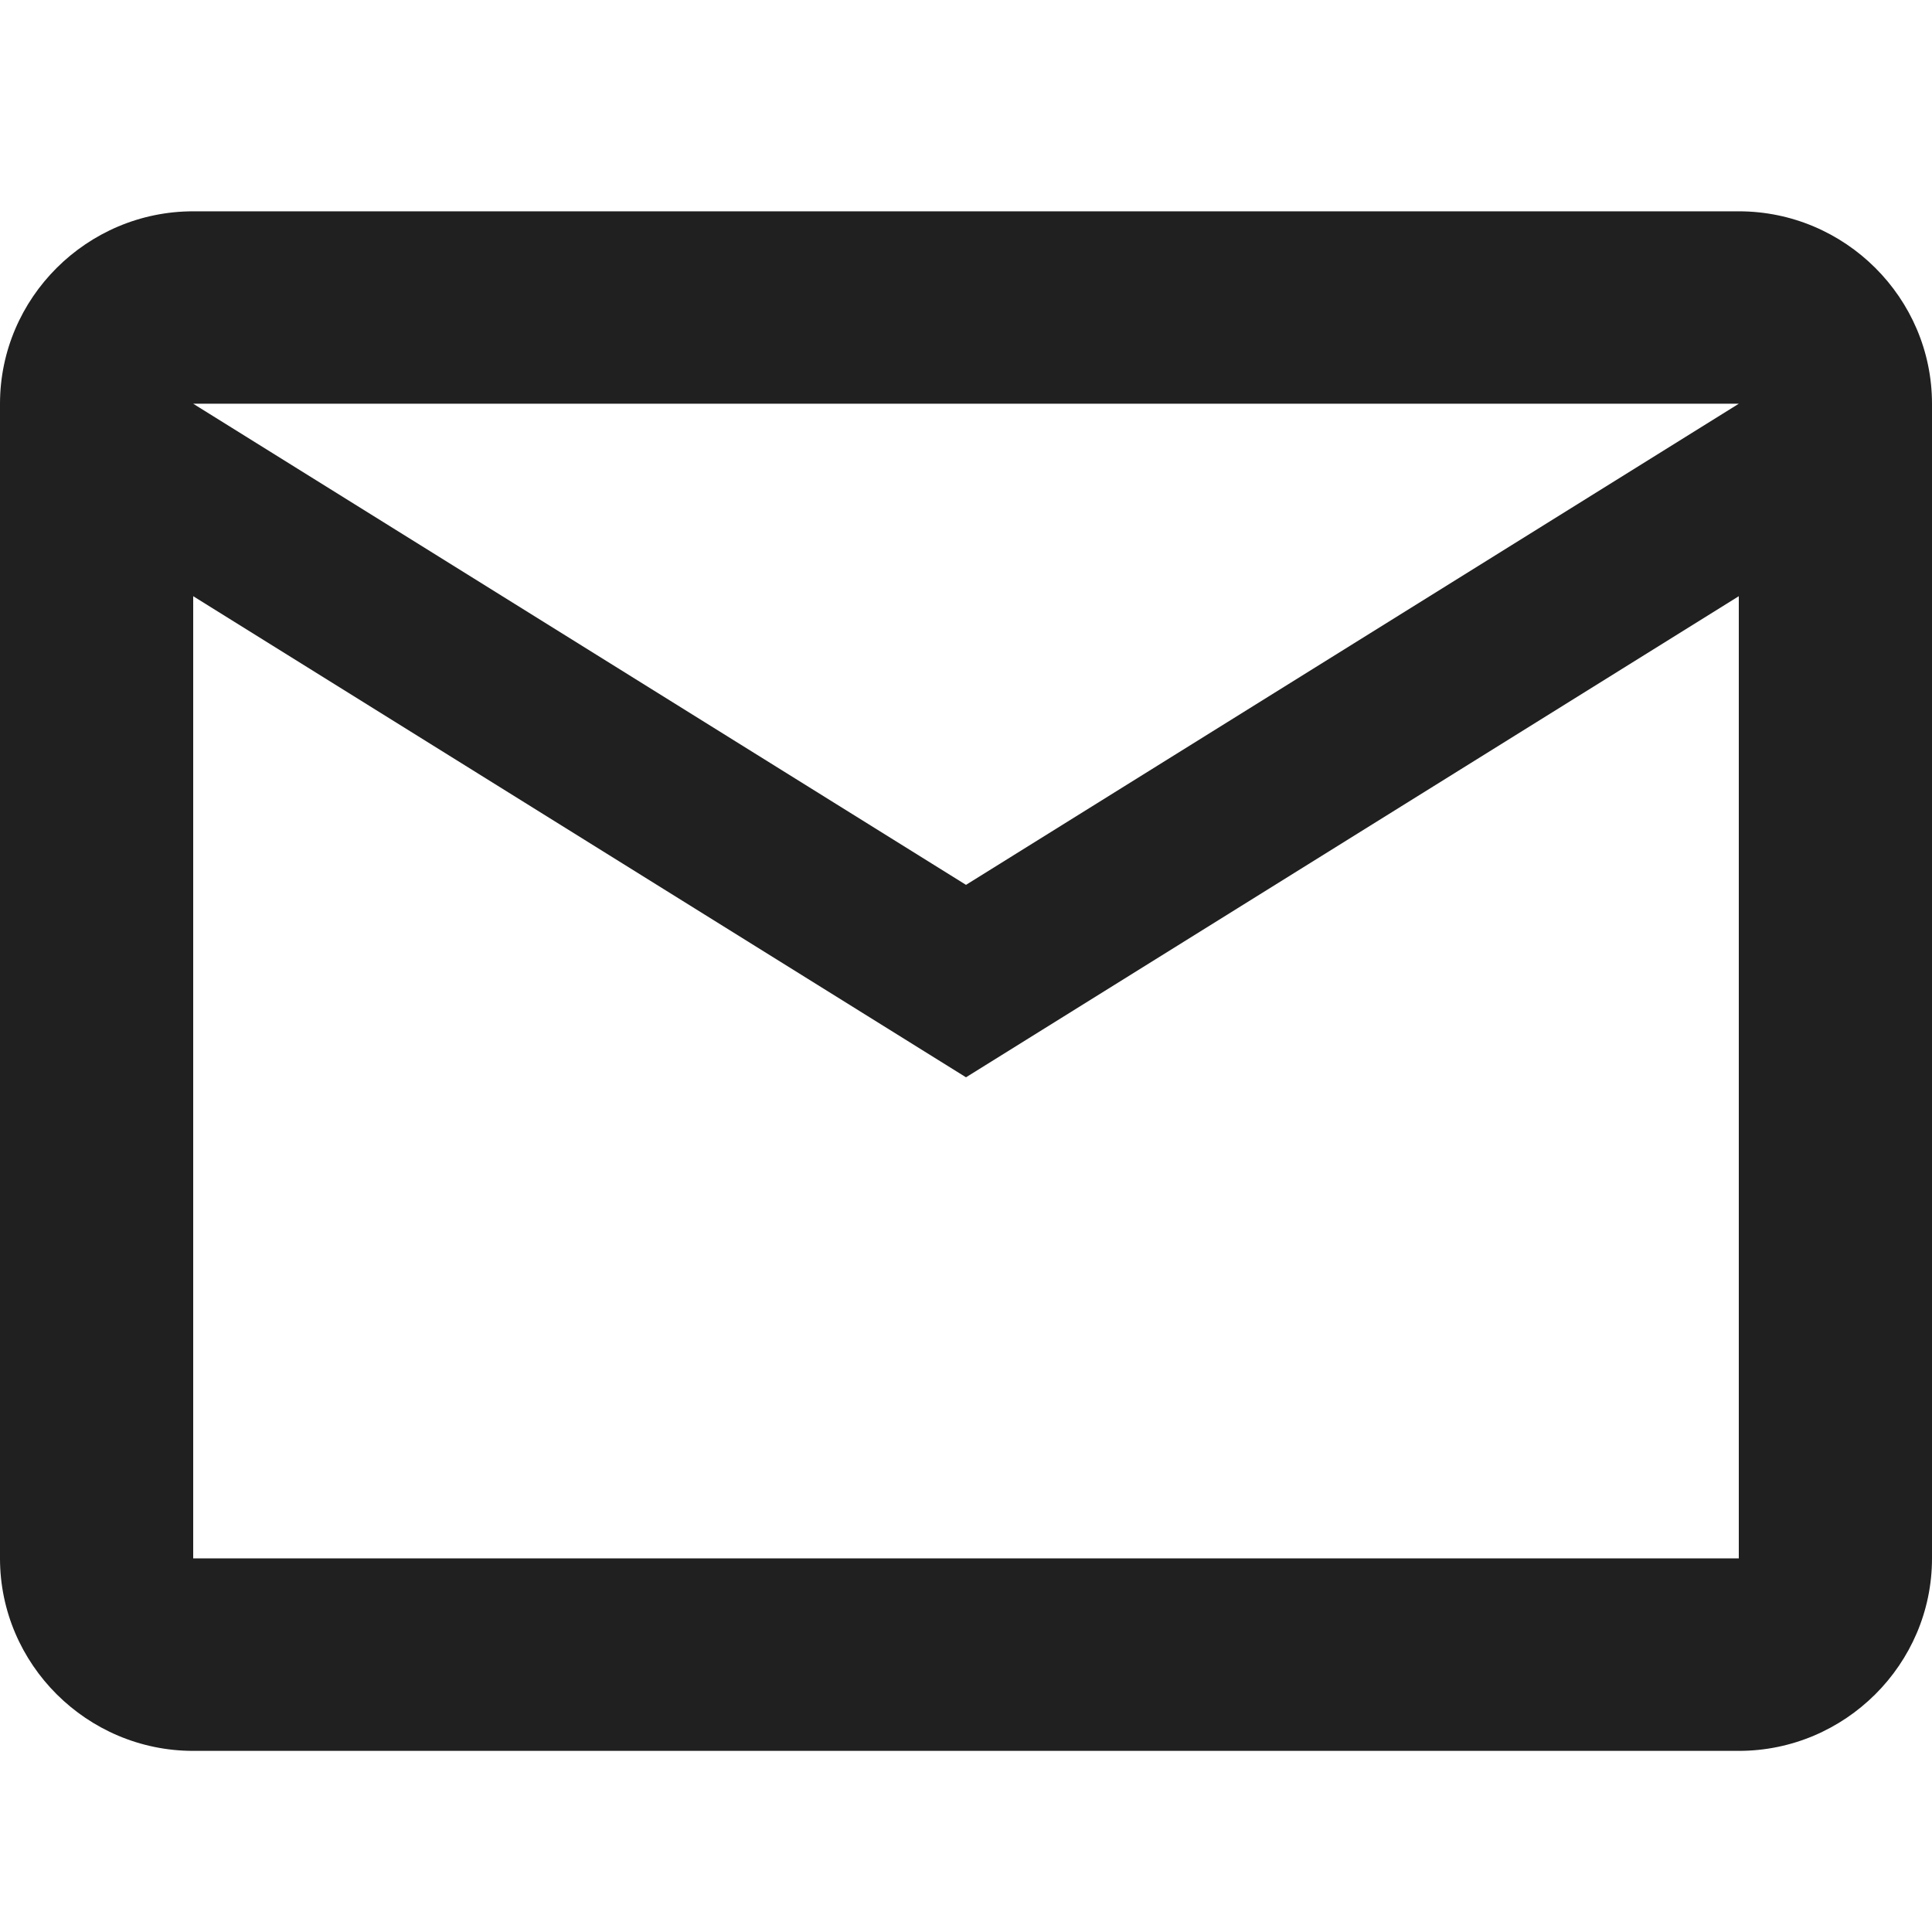 <svg width="64" height="64" viewBox="0 0 64 64" fill="none" xmlns="http://www.w3.org/2000/svg">
  <path data-name="layer1" fill-rule="evenodd" clip-rule="evenodd" d="M64 13.375C64 9.869 61.12 7 57.6 7H6.4C2.88 7 0 9.869 0 13.375V51.625C0 55.131 2.88 58 6.4 58H57.6C61.12 58 64 55.131 64 51.625V13.375ZM57.6 13.374L32 29.312L6.4 13.374H57.6ZM32 35.687L6.4 19.75V51.624H57.6V19.75L32 35.687Z" fill="#202020"/>
</svg>
